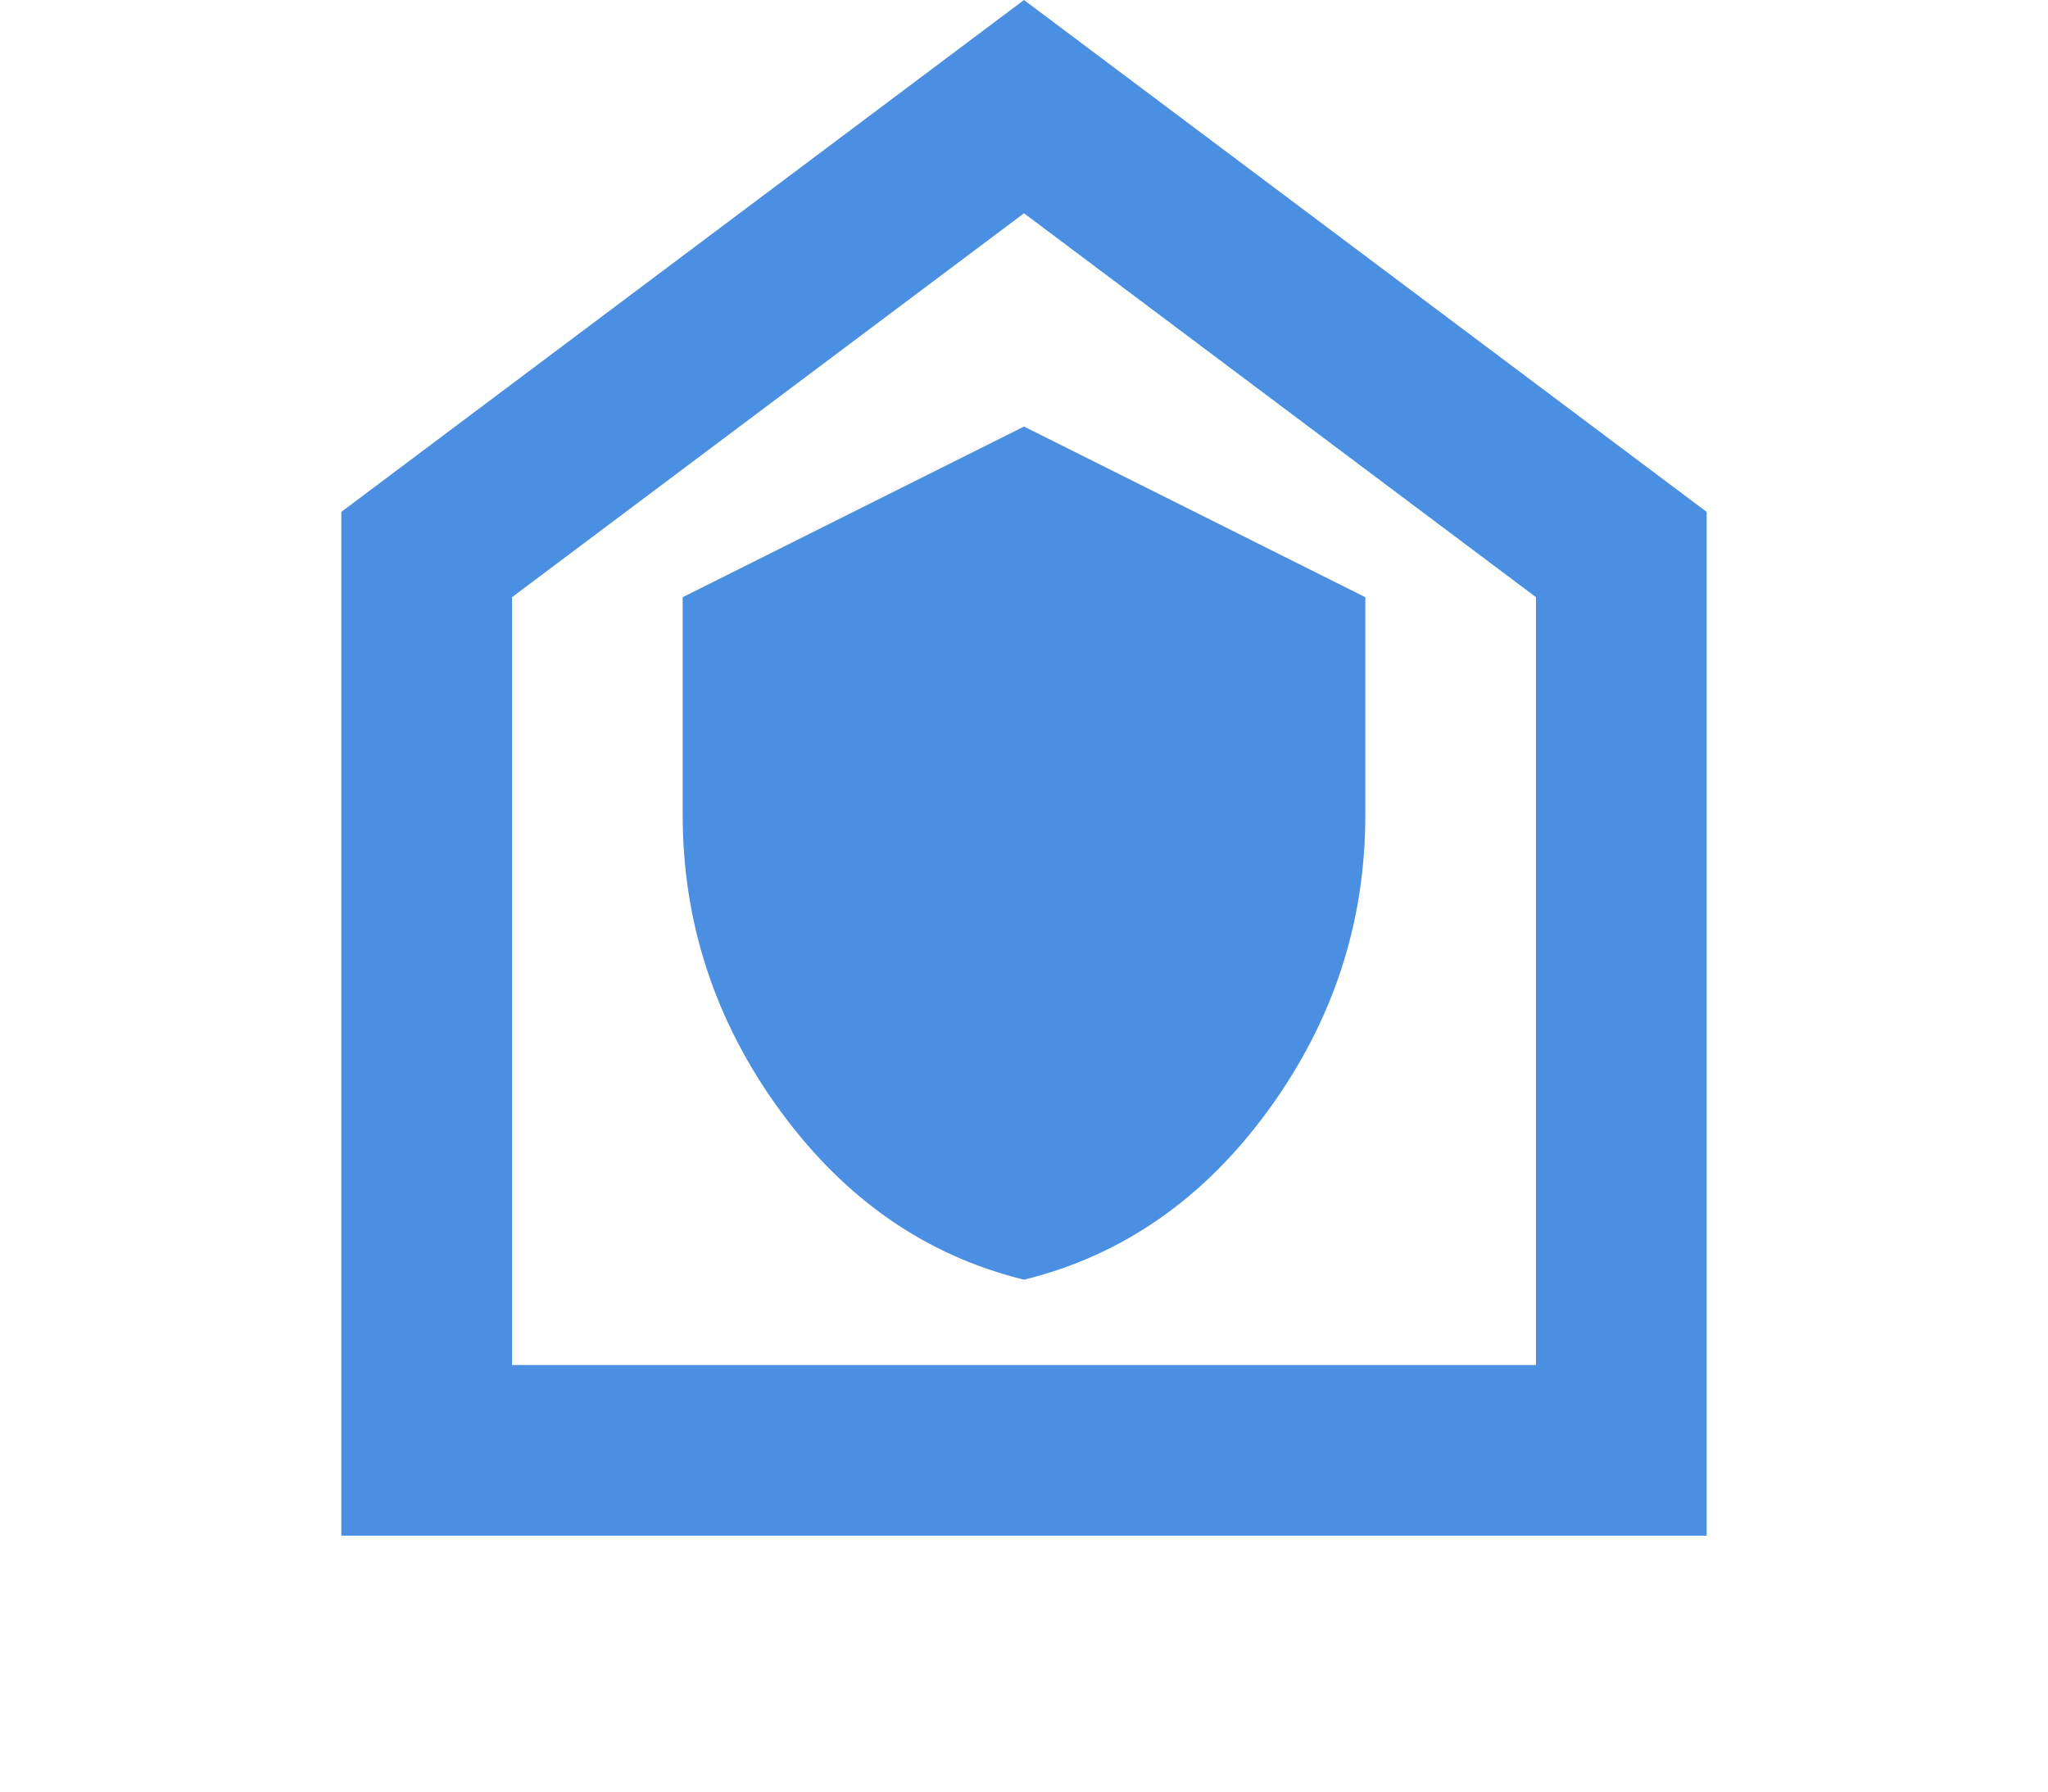 <svg width="48" height="42" viewBox="0 0 48 42" fill="none" xmlns="http://www.w3.org/2000/svg">
<path d="M24 30C26.3 29.433 28.209 28.109 29.726 26.026C31.243 23.943 32.001 21.635 32 19.1V14L24 10L16 14V19.1C16 21.633 16.759 23.942 18.276 26.026C19.793 28.11 21.701 29.435 24 30ZM8 36V12L24 0L40 12V36H8ZM12 32H36V14L24 5L12 14V32Z" fill="#4B8FE2"/>
</svg>
